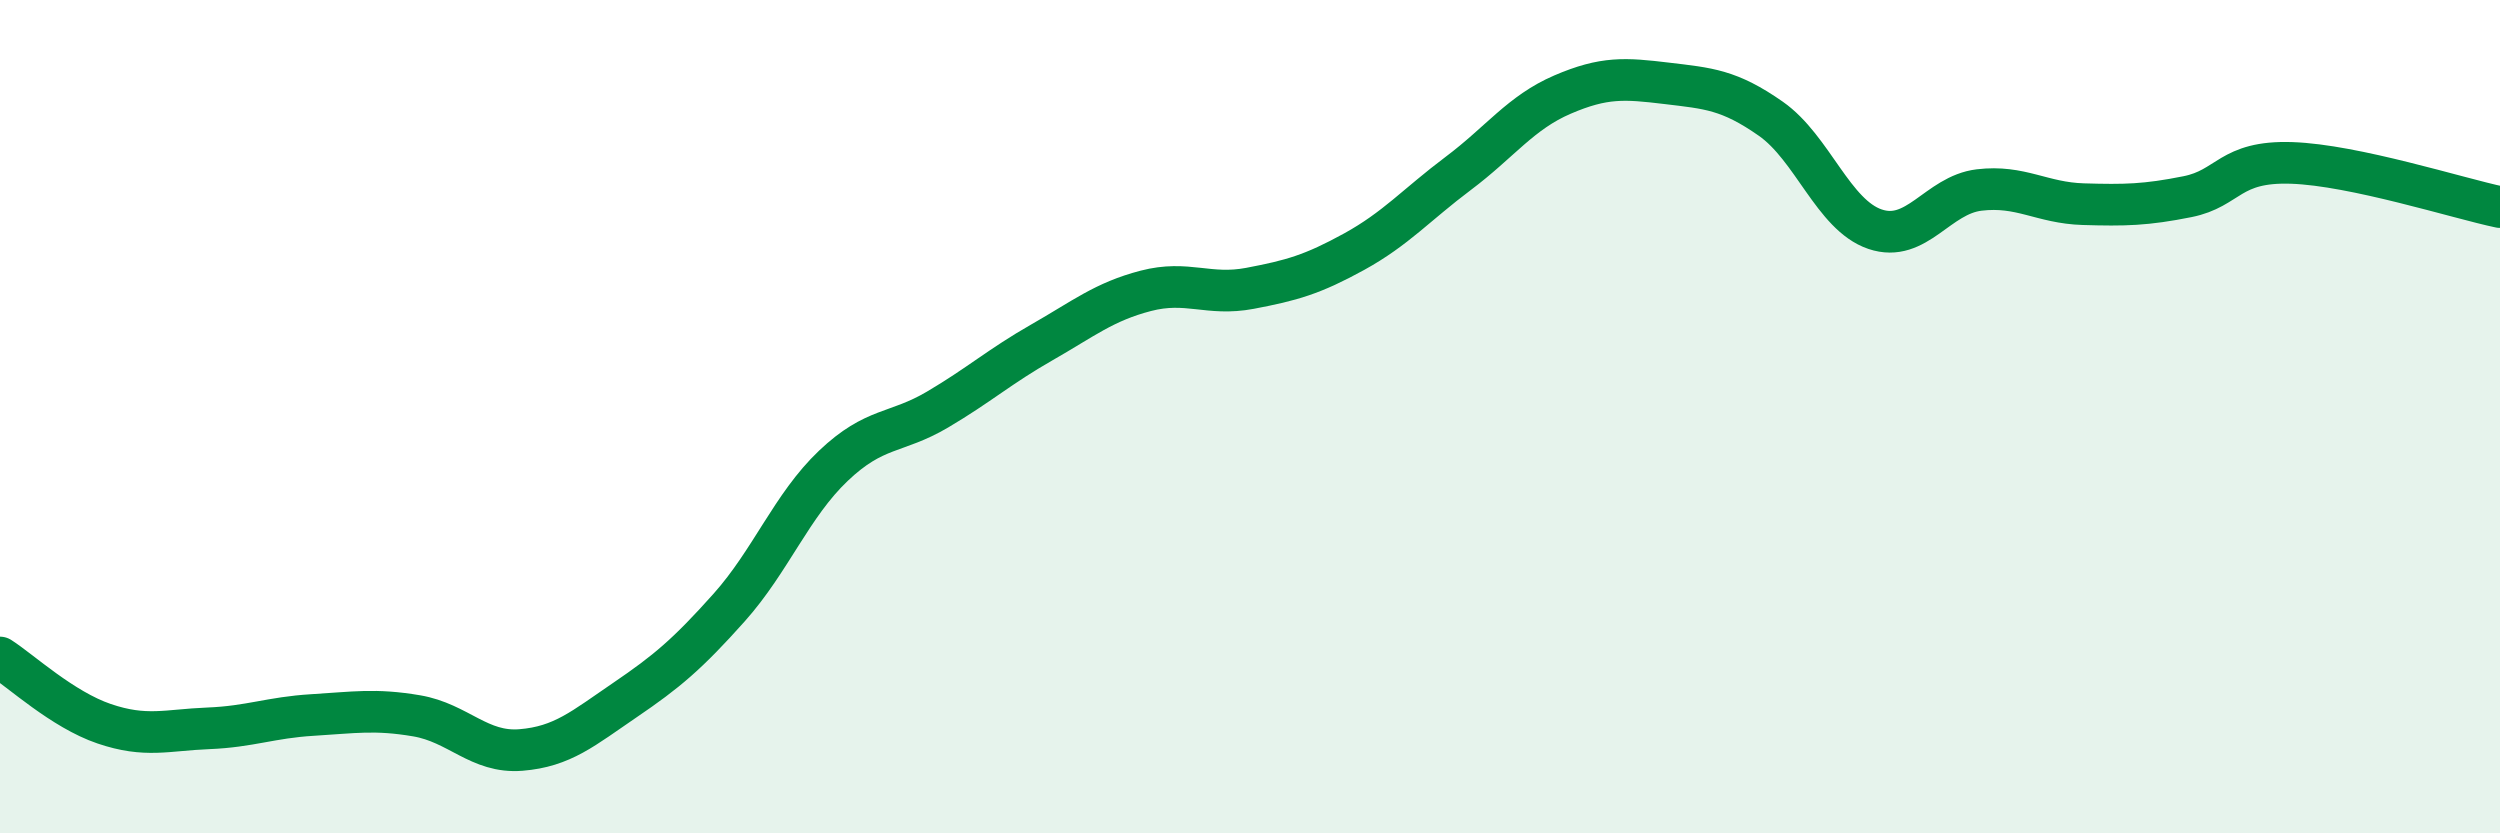 
    <svg width="60" height="20" viewBox="0 0 60 20" xmlns="http://www.w3.org/2000/svg">
      <path
        d="M 0,15.78 C 0.5,16.1 1.5,17.03 2.5,17.37 C 3.5,17.71 4,17.52 5,17.48 C 6,17.44 6.5,17.22 7.5,17.16 C 8.5,17.1 9,17.01 10,17.18 C 11,17.35 11.5,18.08 12.5,18 C 13.5,17.92 14,17.48 15,16.8 C 16,16.12 16.5,15.7 17.5,14.58 C 18.5,13.46 19,12.13 20,11.18 C 21,10.23 21.5,10.42 22.5,9.83 C 23.5,9.24 24,8.79 25,8.22 C 26,7.65 26.5,7.24 27.5,6.98 C 28.5,6.72 29,7.11 30,6.92 C 31,6.73 31.5,6.59 32.5,6.04 C 33.5,5.49 34,4.91 35,4.16 C 36,3.41 36.5,2.7 37.5,2.27 C 38.5,1.84 39,1.88 40,2 C 41,2.12 41.5,2.15 42.5,2.85 C 43.5,3.55 44,5.16 45,5.5 C 46,5.84 46.5,4.68 47.5,4.56 C 48.5,4.44 49,4.87 50,4.9 C 51,4.93 51.5,4.92 52.5,4.72 C 53.5,4.52 53.5,3.86 55,3.91 C 56.5,3.96 59,4.76 60,4.97L60 20L0 20Z"
        fill="#008740"
        opacity="0.1"
        stroke-linecap="round"
        stroke-linejoin="round"
      />
      <path
        d="M 0,15.78 C 0.5,16.1 1.5,17.03 2.5,17.37 C 3.5,17.71 4,17.52 5,17.48 C 6,17.44 6.5,17.22 7.5,17.16 C 8.5,17.1 9,17.01 10,17.18 C 11,17.35 11.5,18.08 12.5,18 C 13.5,17.92 14,17.48 15,16.8 C 16,16.12 16.5,15.7 17.5,14.58 C 18.5,13.46 19,12.13 20,11.18 C 21,10.23 21.5,10.42 22.5,9.83 C 23.5,9.24 24,8.79 25,8.22 C 26,7.65 26.5,7.24 27.5,6.98 C 28.5,6.72 29,7.11 30,6.92 C 31,6.73 31.5,6.59 32.5,6.04 C 33.5,5.49 34,4.91 35,4.16 C 36,3.41 36.5,2.7 37.5,2.27 C 38.5,1.84 39,1.88 40,2 C 41,2.12 41.5,2.15 42.5,2.85 C 43.5,3.55 44,5.16 45,5.5 C 46,5.84 46.5,4.68 47.5,4.56 C 48.5,4.44 49,4.87 50,4.9 C 51,4.93 51.5,4.92 52.5,4.72 C 53.5,4.52 53.5,3.86 55,3.91 C 56.5,3.96 59,4.76 60,4.97"
        stroke="#008740"
        stroke-width="1"
        fill="none"
        stroke-linecap="round"
        stroke-linejoin="round"
      />
    </svg>
  